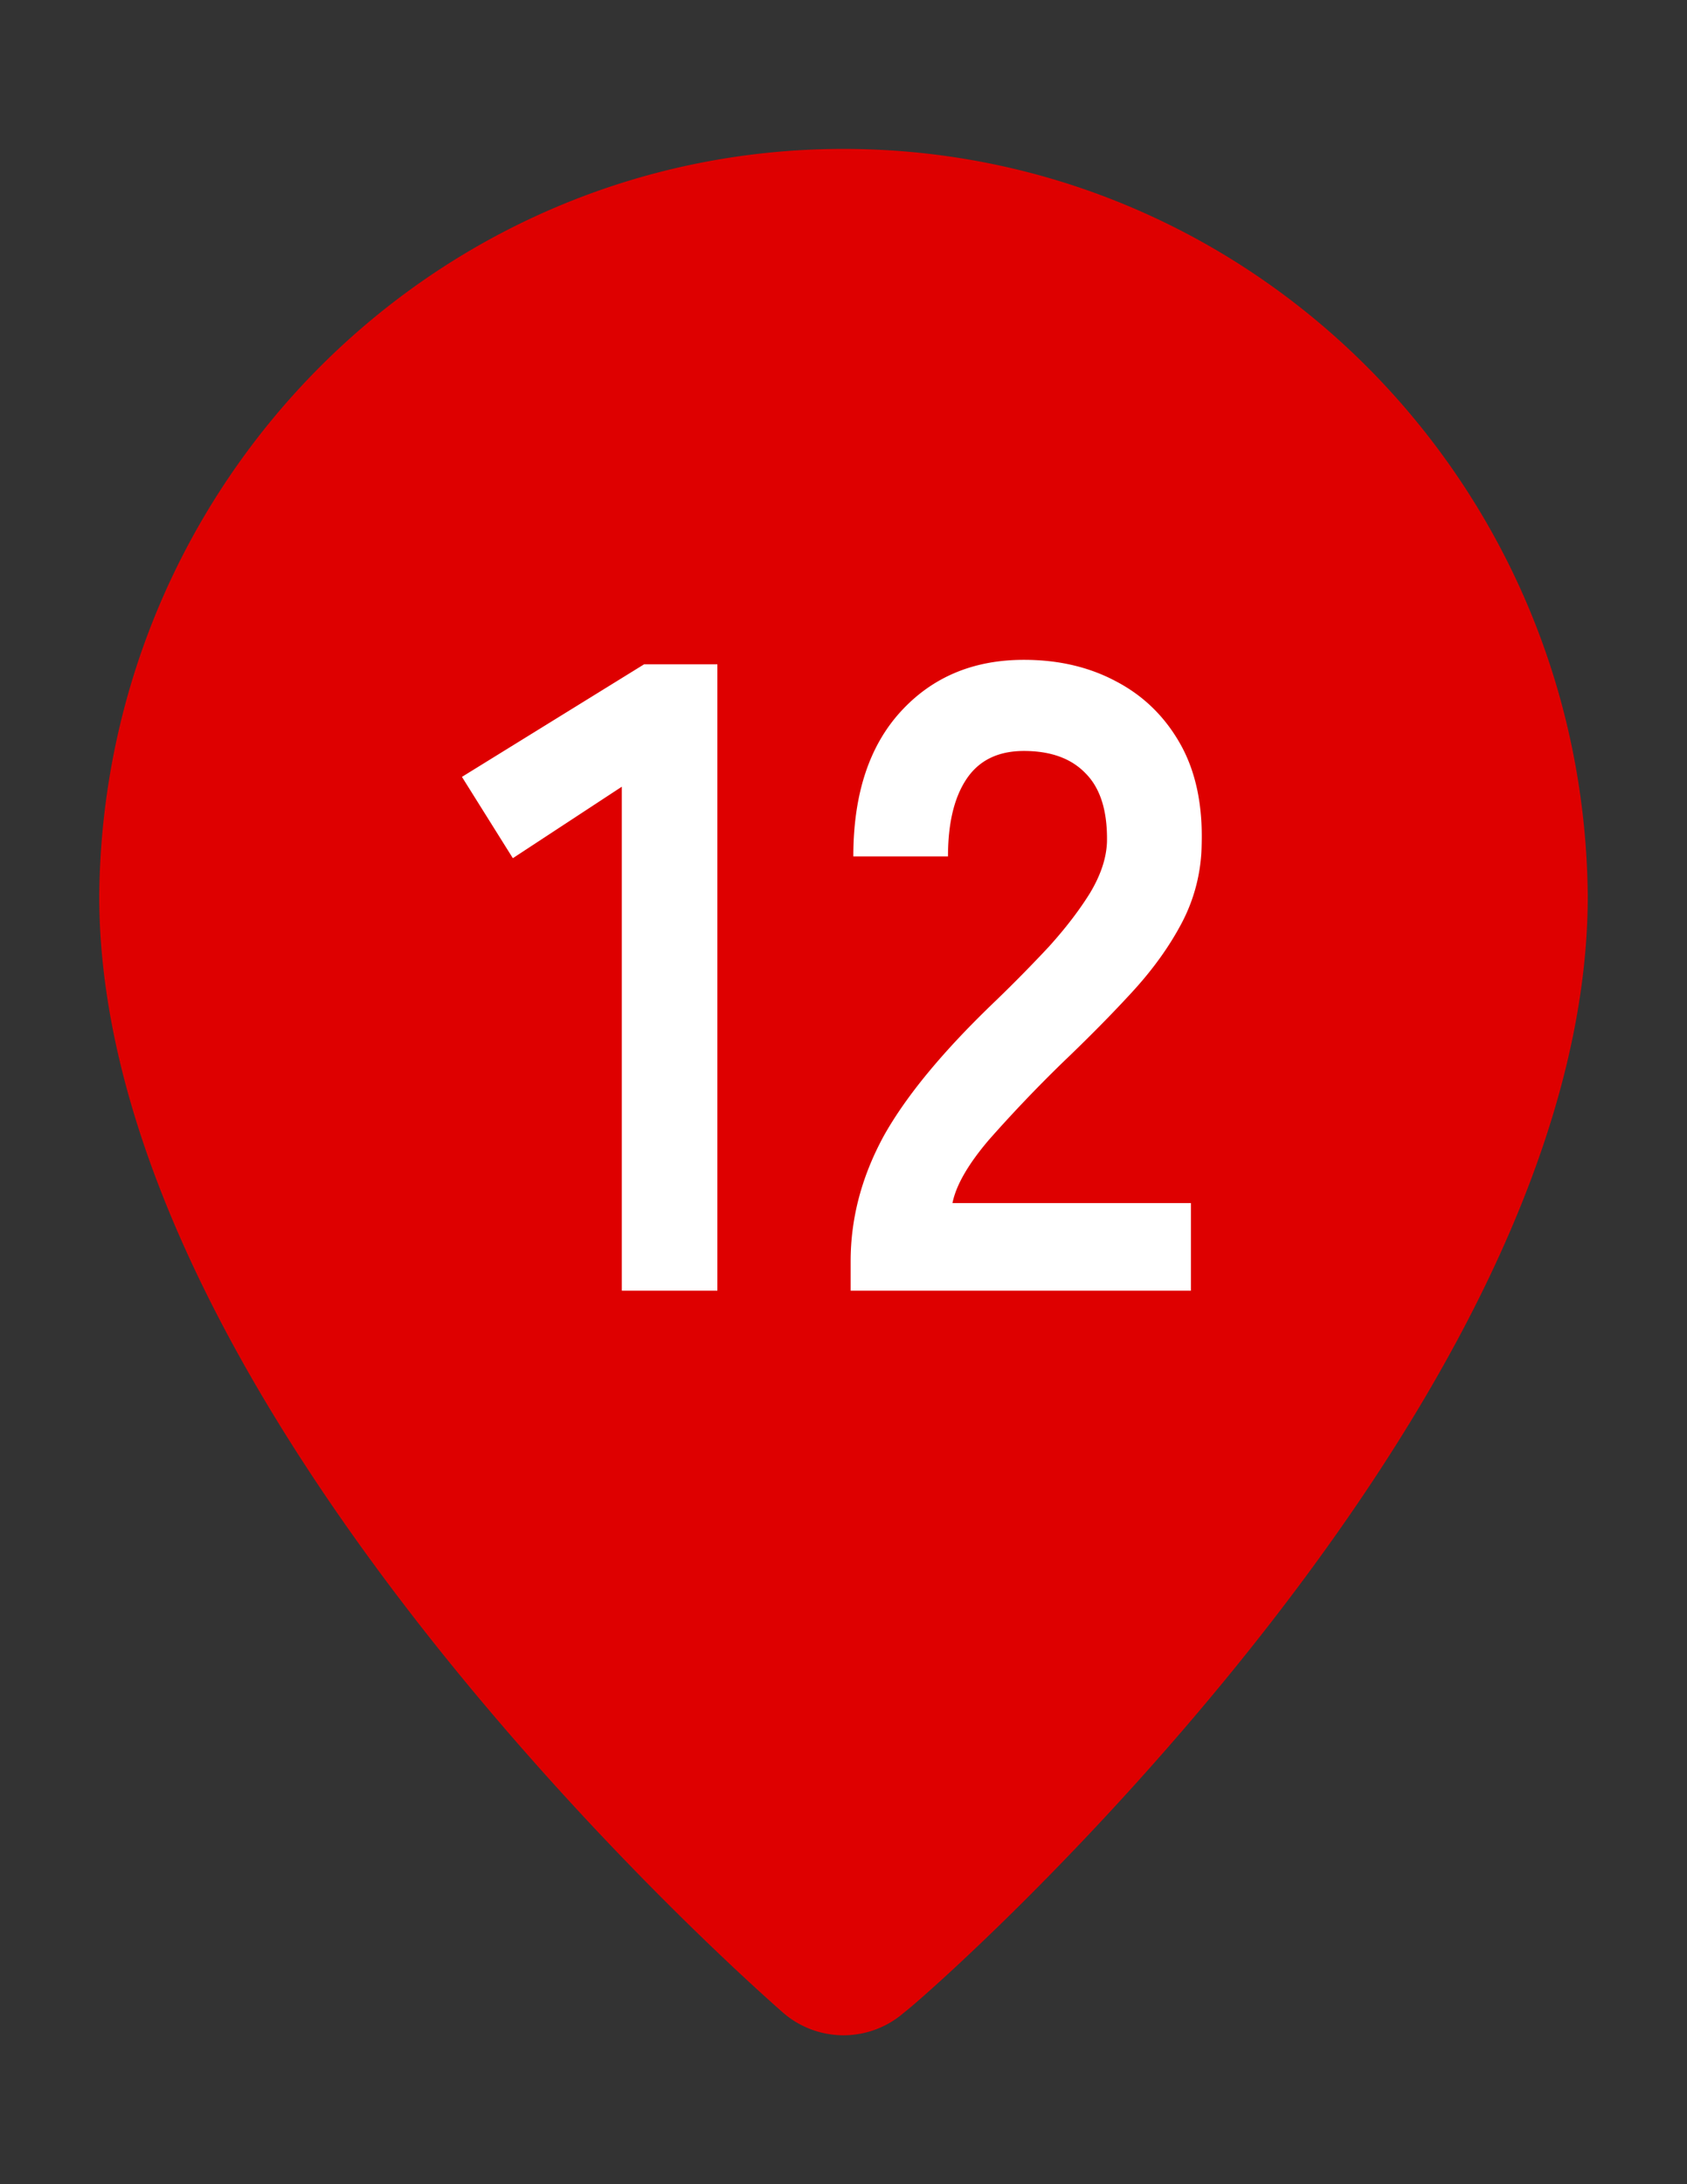 <svg width="34" height="44" fill="none" xmlns="http://www.w3.org/2000/svg"><rect width="100%" height="100%" fill="#333333" stroke="none"/><path d="M17 3C8.769 3 2.075 9.707 2 18.048 2 28.46 15.219 40.05 15.781 40.544a1.857 1.857 0 0 0 2.438 0C18.875 40.05 32 28.46 32 18.048 31.925 9.707 25.231 3 17 3Z" fill="#DE0000"/><path d="M12.532 26V15.848l-2.196 1.44L9.31 15.65l3.672-2.268h1.476V26h-1.926Zm4.612 0v-.594c0-.864.222-1.704.666-2.52.456-.816 1.212-1.728 2.268-2.736.372-.36.726-.72 1.062-1.08.336-.372.612-.732.828-1.08.216-.36.33-.702.342-1.026.012-.624-.132-1.086-.432-1.386-.288-.3-.702-.45-1.242-.45-.516 0-.9.186-1.152.558-.252.372-.378.894-.378 1.566h-1.908c0-1.248.318-2.22.954-2.916.636-.696 1.464-1.044 2.484-1.044.696 0 1.314.144 1.854.432.552.288.984.708 1.296 1.26.312.552.456 1.23.432 2.034a3.481 3.481 0 0 1-.396 1.566c-.252.48-.588.948-1.008 1.404-.408.444-.876.918-1.404 1.422a28.346 28.346 0 0 0-1.476 1.548c-.42.492-.666.918-.738 1.278h4.806V26h-6.858Z" fill="#fff"/></svg>